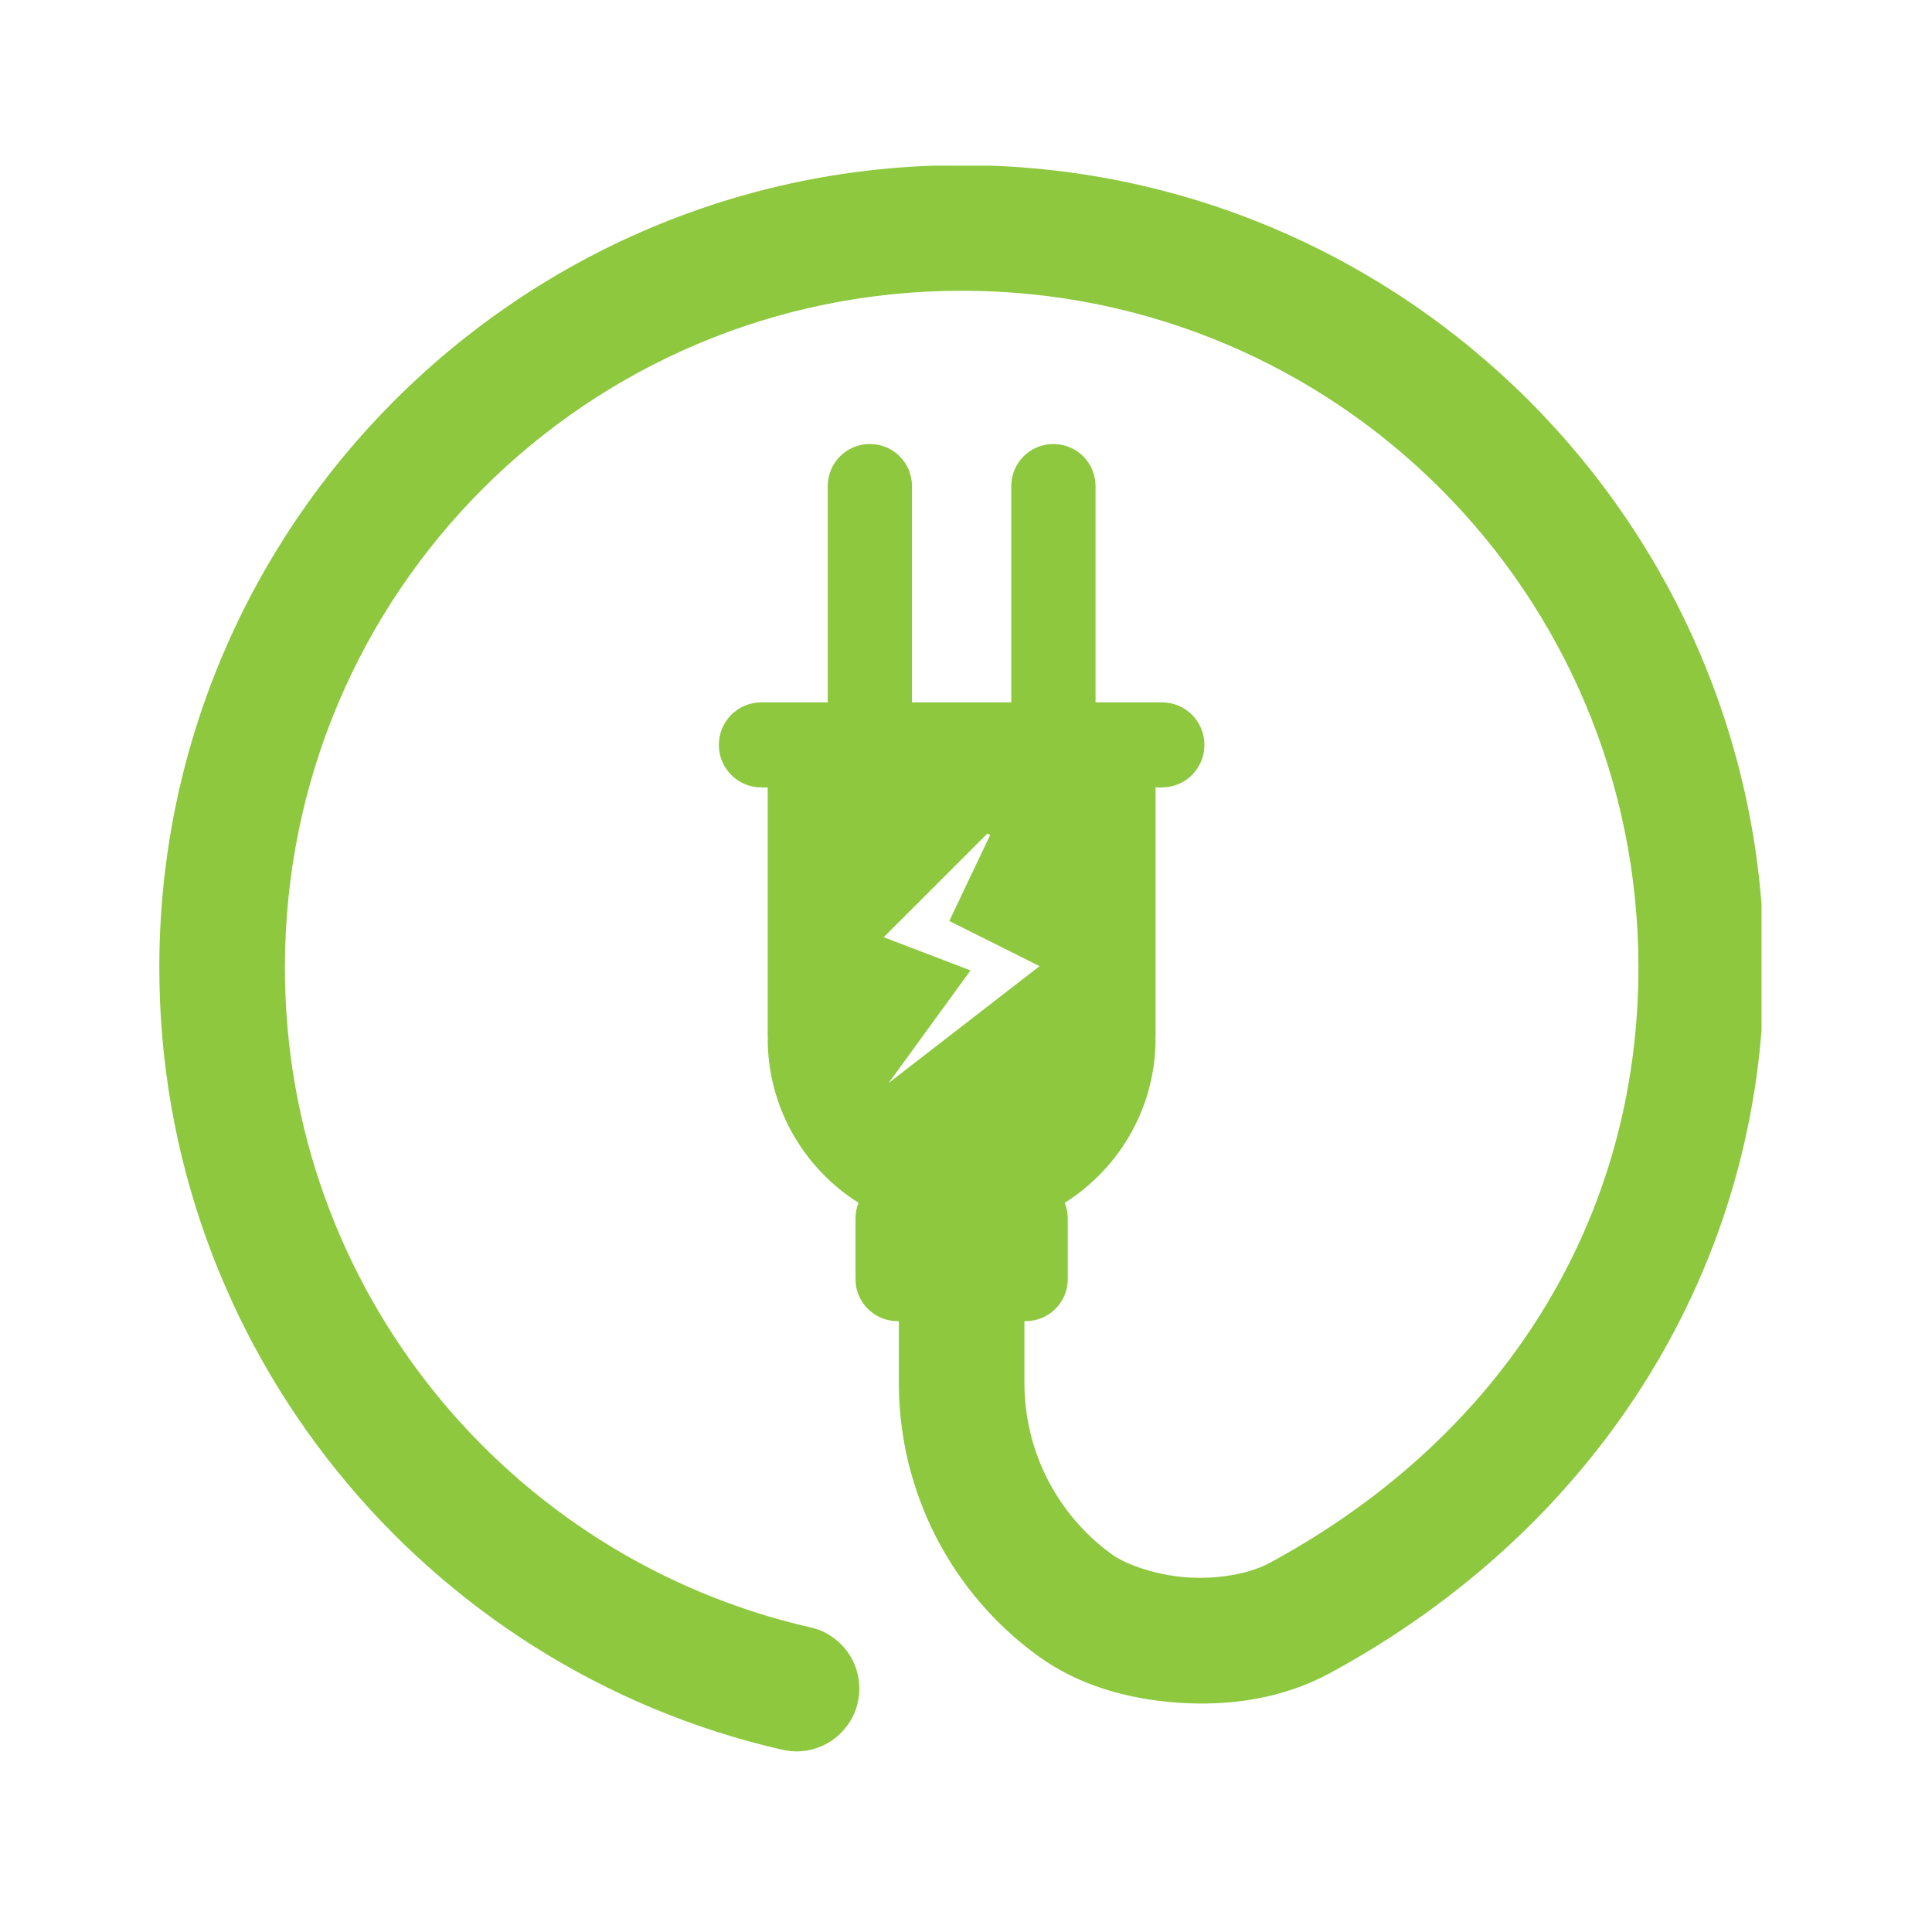 <svg xmlns="http://www.w3.org/2000/svg" xmlns:xlink="http://www.w3.org/1999/xlink" width="150" zoomAndPan="magnify" viewBox="0 0 112.5 112.5" height="150" preserveAspectRatio="xMidYMid meet" version="1.0"><defs><clipPath id="5afeb6e800"><path d="M 9.238 9.648 L 102.574 9.648 L 102.574 102 L 9.238 102 Z M 9.238 9.648 " clip-rule="nonzero"/></clipPath></defs><g clip-path="url(#5afeb6e800)"><path fill="#8dc83f" d="M 55.996 9.617 C 30.234 9.617 9.277 30.578 9.277 56.34 C 9.277 78.52 24.777 97.148 45.57 101.891 C 46.043 101.996 46.516 102.012 46.996 101.93 C 47.473 101.848 47.918 101.68 48.328 101.422 C 48.738 101.164 49.082 100.836 49.363 100.441 C 49.645 100.047 49.84 99.613 49.945 99.141 C 50.055 98.668 50.066 98.191 49.984 97.711 C 49.906 97.234 49.734 96.789 49.477 96.379 C 49.219 95.969 48.891 95.625 48.496 95.344 C 48.102 95.062 47.664 94.867 47.191 94.762 C 29.676 90.766 16.59 75.113 16.59 56.34 C 16.59 34.531 34.188 16.93 55.996 16.93 C 77.805 16.93 95.406 34.531 95.406 56.34 C 95.406 70.996 87.562 83.629 73.941 91.004 C 72.773 91.637 70.906 91.98 69.09 91.848 C 67.27 91.719 65.535 91.082 64.762 90.523 C 61.551 88.207 59.652 84.496 59.652 80.535 L 59.652 76.93 L 59.723 76.93 C 61.082 76.93 62.176 75.836 62.176 74.477 L 62.176 70.957 C 62.176 70.629 62.113 70.32 62 70.039 C 62.809 69.531 63.539 68.93 64.195 68.234 C 64.855 67.543 65.414 66.777 65.875 65.941 C 66.34 65.109 66.691 64.227 66.93 63.305 C 67.168 62.379 67.289 61.441 67.289 60.484 L 67.207 60.484 C 67.254 60.484 67.289 60.449 67.289 60.402 L 67.289 45.852 L 67.656 45.852 C 69.031 45.852 70.133 44.746 70.133 43.375 C 70.133 42.004 69.031 40.898 67.656 40.898 L 63.793 40.898 L 63.793 28.309 C 63.793 26.949 62.699 25.855 61.34 25.855 C 59.98 25.855 58.887 26.949 58.887 28.309 L 58.887 40.898 L 53.105 40.898 L 53.105 28.309 C 53.105 26.949 52.012 25.855 50.652 25.855 C 49.293 25.855 48.199 26.949 48.199 28.309 L 48.199 40.898 L 44.336 40.898 C 42.961 40.898 41.859 42.004 41.859 43.375 C 41.859 44.746 42.961 45.852 44.336 45.852 L 44.703 45.852 L 44.703 60.402 C 44.703 60.449 44.738 60.484 44.785 60.484 L 44.703 60.484 C 44.703 61.441 44.824 62.379 45.062 63.305 C 45.305 64.227 45.652 65.109 46.117 65.941 C 46.578 66.777 47.141 67.543 47.797 68.234 C 48.453 68.93 49.184 69.531 49.992 70.039 C 49.879 70.32 49.816 70.629 49.816 70.957 L 49.816 74.477 C 49.816 75.836 50.91 76.93 52.27 76.93 L 52.34 76.93 L 52.34 80.535 C 52.34 86.836 55.371 92.762 60.48 96.453 C 62.805 98.129 65.621 98.934 68.566 99.145 C 71.516 99.355 74.629 98.945 77.426 97.434 C 93.133 88.93 102.719 73.652 102.719 56.34 C 102.719 30.578 81.754 9.617 55.996 9.617 Z M 57.496 48.539 L 57.66 48.617 L 55.277 53.629 L 60.535 56.258 L 51.746 63.062 L 56.512 56.508 L 51.457 54.574 Z M 57.496 48.539 " fill-opacity="1" fill-rule="nonzero"/></g></svg>